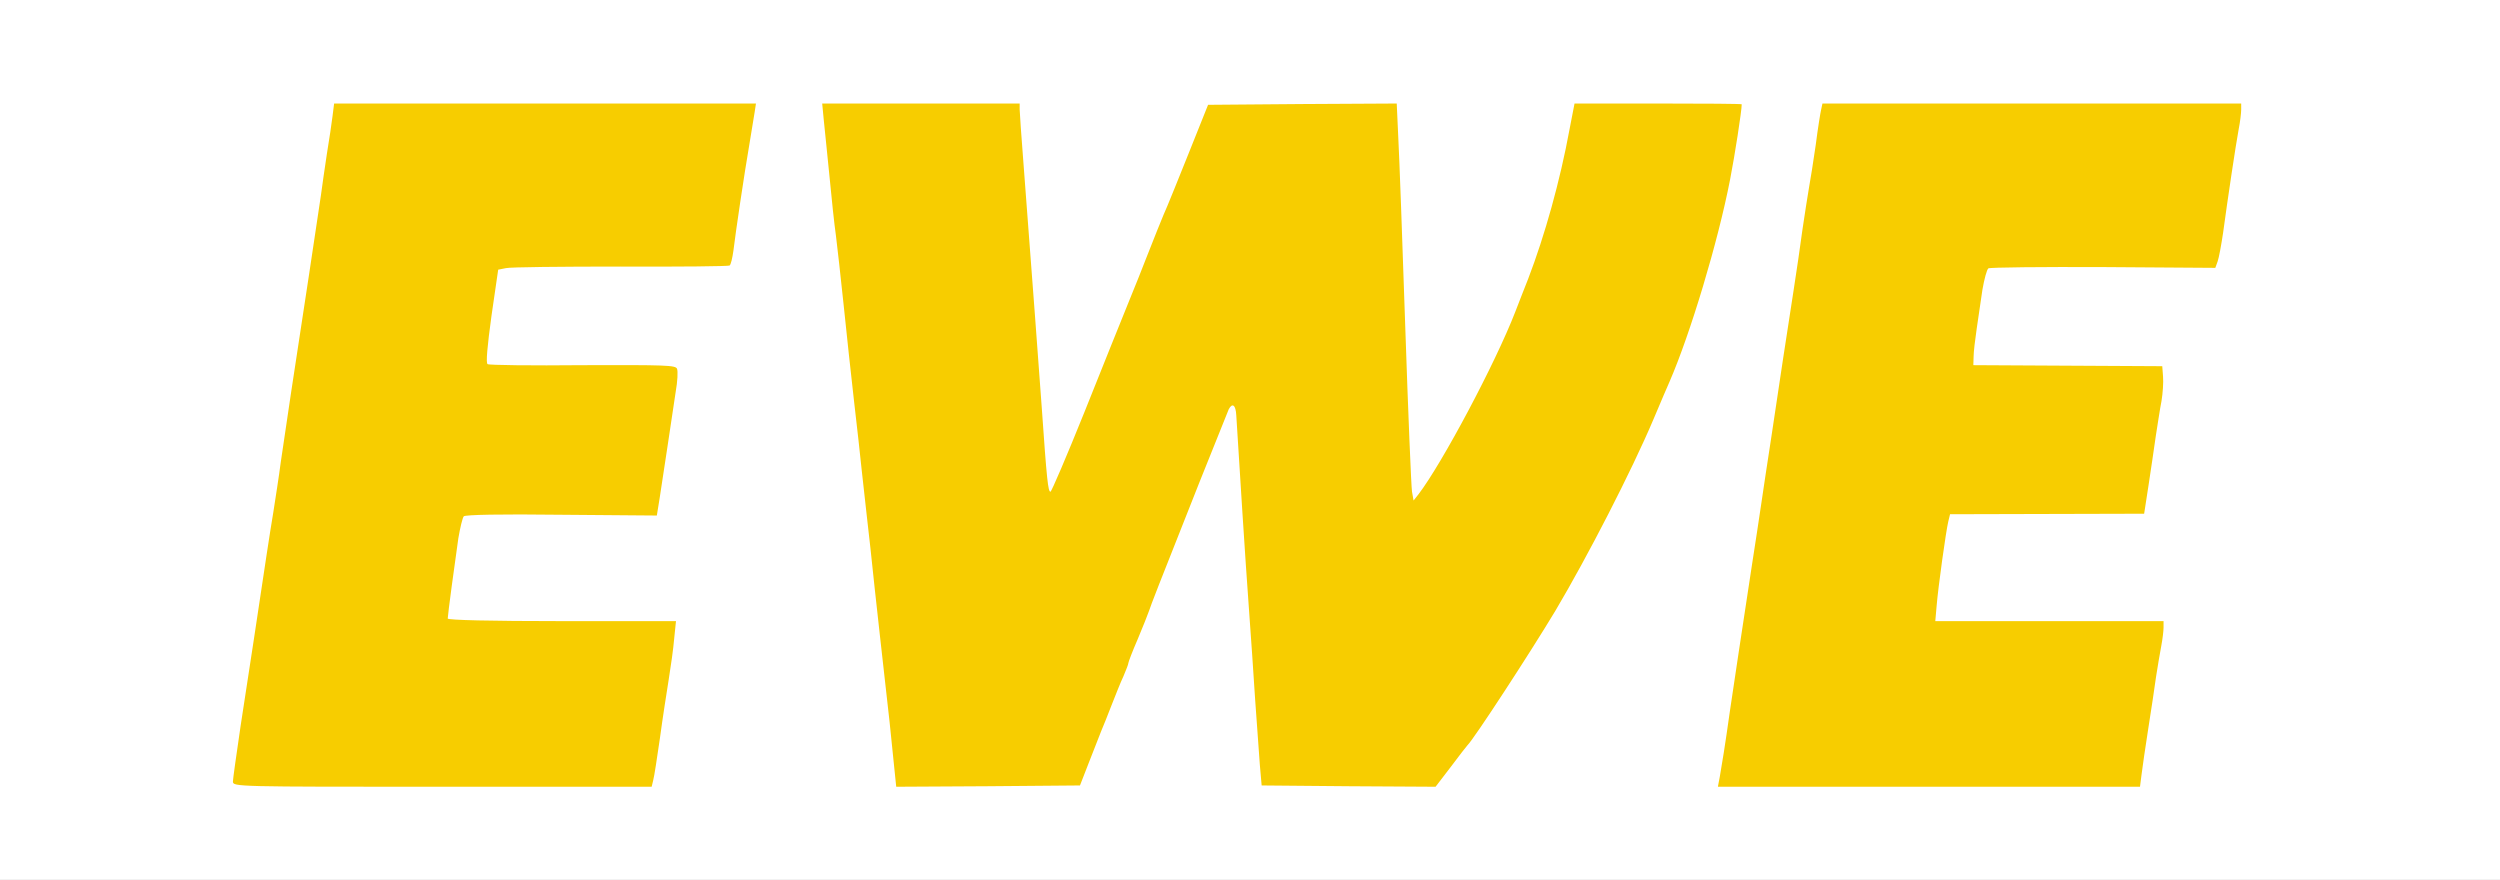 <?xml version="1.0" encoding="utf-8"?>
<!DOCTYPE svg PUBLIC "-//W3C//DTD SVG 1.0//EN" "http://www.w3.org/TR/2001/REC-SVG-20010904/DTD/svg10.dtd">
<svg version="1.0" xmlns="http://www.w3.org/2000/svg" width="483px" height="170px" viewBox="0 0 483 170" preserveAspectRatio="xMidYMid meet">
 <rect x="0" y="0" width="483" height="170" fill="#333333" stroke="none"/>
 <g fill="#ffffff">
  <path d="M0 85 l0 -85 241.50 0 241.50 0 0 85 0 85 -241.50 0 -241.50 0 0 -85z m124.70 64.25 c0.20 -0.70 0.75 -4.35 1.30 -8.15 0.50 -3.75 1.20 -8.30 1.50 -10.10 0.30 -1.80 0.75 -4.65 0.95 -6.35 l0.35 -3.15 -21.90 0 -21.90 0 0 -2 c0 -3.95 2.40 -20.45 3.10 -21.35 0.40 -0.50 4.70 -0.55 18.90 -0.30 l18.40 0.30 0.55 -3.45 c0.30 -1.90 1 -6.50 1.55 -10.20 0.55 -3.70 1.20 -7.90 1.40 -9.35 l0.40 -2.60 -2.75 -0.35 c-1.55 -0.20 -9.70 -0.20 -18.15 -0.10 -13 0.25 -15.45 0.20 -15.95 -0.45 -0.50 -0.55 -0.30 -2.90 0.80 -10.80 0.80 -5.55 1.55 -10.20 1.65 -10.35 0.10 -0.15 10.25 -0.35 22.50 -0.50 l22.35 -0.25 0.30 -2.25 c0.20 -1.25 0.85 -5.60 1.45 -9.75 0.60 -4.10 1.40 -9.25 1.80 -11.45 0.40 -2.15 0.70 -4.10 0.70 -4.35 0 -0.25 -16.55 -0.45 -38.95 -0.45 l-39 0 -0.30 2.40 c-0.15 1.30 -0.65 4.60 -1.10 7.35 -0.40 2.75 -0.95 6.35 -1.15 8 -0.60 4.20 -3.65 24.30 -5.75 38 -0.70 4.70 -1.60 10.75 -2 13.50 -0.35 2.75 -1.05 7.15 -1.45 9.75 -0.45 2.60 -1.20 7.70 -1.75 11.25 -1.95 12.70 -3.05 20.10 -4.30 28.50 -0.70 4.70 -1.35 8.90 -1.45 9.40 -0.20 0.80 1.90 0.85 38.70 0.85 l38.90 0 0.30 -1.25z m84.20 -3.50 c0.95 -2.45 2 -5.15 2.35 -6 0.35 -0.80 1.25 -3.05 2 -5 0.75 -1.90 1.75 -4.45 2.30 -5.60 0.50 -1.20 0.95 -2.30 0.95 -2.55 0 -0.20 0.80 -2.30 1.80 -4.60 1 -2.35 1.95 -4.80 2.20 -5.50 0.45 -1.35 1.45 -3.95 9.70 -24.75 2.95 -7.40 5.55 -13.85 5.75 -14.25 0.25 -0.45 1.15 -0.75 2.35 -0.75 1.90 0 1.95 0.05 2.05 2 0.55 9 1.80 28.75 2.40 36.75 0.40 5.35 0.95 13.60 1.25 18.25 0.35 4.70 0.75 10.30 0.90 12.50 l0.35 4 15.30 0.15 15.30 0.10 2.95 -3.85 c1.60 -2.15 3.05 -4 3.20 -4.15 1.25 -1.20 12.10 -17.85 17 -26 6.20 -10.45 14.70 -26.95 18.95 -37 1.45 -3.45 2.85 -6.70 3.10 -7.25 5.20 -11.90 11.85 -36 13.25 -48.05 l0.35 -2.70 -14.50 0 -14.45 0 -0.95 4.90 c-1.85 10.10 -4.80 20.60 -8 28.95 -0.75 1.85 -1.85 4.75 -2.50 6.40 -3.70 9.55 -10.75 23.10 -17.15 32.90 -2 3.05 -2.35 3.35 -3.85 3.35 -1.55 0 -1.75 -0.15 -1.95 -1.60 -0.15 -0.90 -0.75 -15.15 -1.30 -31.65 -0.55 -16.50 -1.15 -33 -1.35 -36.65 l-0.30 -6.60 -16.75 0.10 -16.70 0.15 -3.70 9.25 c-2.05 5.10 -3.90 9.70 -4.15 10.25 -0.55 1.15 -3.35 8.15 -4.35 10.75 -0.35 0.95 -1.75 4.45 -3.10 7.75 -1.35 3.30 -5.20 12.90 -8.60 21.40 l-6.20 15.35 -1.85 0 -1.90 0 -0.25 -2.60 c-0.15 -1.45 -0.60 -7.70 -1.05 -13.90 -0.75 -10.30 -1.50 -20.40 -3.50 -46.75 -0.40 -5.20 -0.75 -10 -0.75 -10.60 l0 -1.15 -17.55 0 -17.55 0 0.30 1.40 c0.15 0.75 0.50 3.95 0.80 7.10 0.30 3.15 0.85 8.55 1.25 12 0.40 3.45 1.20 10.55 1.75 15.75 0.60 5.25 1.50 13.45 2 18.25 0.55 4.80 1.25 10.90 1.50 13.50 0.30 2.60 0.75 6.65 1 9 0.30 2.35 0.95 8.55 1.50 13.75 0.60 5.25 1.45 13.35 2 18 0.55 4.70 1.25 11.15 1.55 14.40 l0.60 5.85 16.25 -0.10 16.25 -0.15 1.75 -4.50z m203.35 2.40 c0.15 -1.35 0.75 -5.30 1.30 -8.90 0.55 -3.55 1.25 -8.05 1.50 -10 0.30 -1.90 0.70 -4.45 0.95 -5.60 l0.40 -2.15 -22 0 -22 0 0.20 -4.35 c0.25 -4.35 1.60 -14.95 2.30 -17.90 l0.40 -1.50 18.70 0 18.75 0 0.85 -5.50 c0.45 -3 1.10 -7.30 1.40 -9.50 0.30 -2.20 0.80 -5.20 1.10 -6.65 0.85 -4.55 2.30 -4.20 -18.25 -4.05 l-18.10 0.15 0 -3.20 c0.05 -1.80 0.30 -4.95 0.65 -7 0.30 -2.05 0.80 -5.45 1.10 -7.50 0.35 -2.05 0.85 -3.90 1.15 -4.10 0.35 -0.25 10.35 -0.35 22.20 -0.25 l21.65 0.10 0.45 -1.25 c0.25 -0.70 0.70 -3.15 1.05 -5.50 0.80 -5.85 2.45 -16.75 2.95 -19.60 l0.40 -2.40 -38.85 0 -38.90 0 -0.25 1.15 c-0.15 0.60 -0.65 3.70 -1.05 6.85 -0.45 3.15 -1.05 6.90 -1.30 8.25 -0.25 1.40 -0.80 5 -1.25 8 -0.40 3.05 -1.20 8.45 -1.75 12 -0.55 3.60 -1.45 9.45 -2 13 -0.55 3.60 -1.55 10.35 -2.25 15 -0.75 4.70 -1.60 10.65 -2 13.25 -0.40 2.60 -1.15 7.80 -1.75 11.50 -0.55 3.70 -1.45 9.80 -2 13.50 -1.65 11.10 -2.60 17.45 -3.75 24.65 l-0.30 1.85 39 0 39 0 0.30 -2.35z"/>
 </g>
 <g fill="#f7cd00">
  <path d="M45 151 c0 -0.50 0.70 -5.40 1.50 -10.85 0.85 -5.45 2 -12.95 2.55 -16.65 2.35 -15.65 3 -20 3.75 -24.50 0.40 -2.60 1.10 -7 1.45 -9.75 0.40 -2.75 1.30 -8.80 2 -13.50 2.10 -13.70 5.15 -33.80 5.75 -38 0.20 -1.65 0.75 -5.25 1.15 -8 0.45 -2.75 0.95 -6.05 1.10 -7.35 l0.30 -2.40 40.75 0 40.75 0 -0.25 1.65 c-0.15 0.85 -0.60 3.60 -1 6.10 -1 5.80 -2.70 17.25 -3.10 20.65 -0.20 1.45 -0.50 2.75 -0.75 2.90 -0.25 0.15 -9.70 0.25 -21.05 0.20 -11.40 0 -21.35 0.10 -22.15 0.30 l-1.50 0.30 -1.30 8.95 c-0.80 5.85 -1.10 9.10 -0.75 9.30 0.25 0.20 8.55 0.30 18.40 0.20 16 -0.05 17.95 0 18.20 0.70 0.20 0.45 0.10 2.45 -0.25 4.40 -0.30 2 -1 6.65 -1.55 10.35 -0.55 3.70 -1.25 8.30 -1.55 10.20 l-0.55 3.40 -18.45 -0.15 c-11.85 -0.15 -18.55 0 -18.85 0.30 -0.25 0.30 -0.70 2.20 -1.05 4.25 -0.65 4.45 -2.05 14.85 -2.05 15.50 0 0.30 8.20 0.50 22.05 0.50 l22.05 0 -0.35 3.40 c-0.15 1.85 -0.65 5.40 -1.05 7.85 -0.40 2.50 -1.20 7.60 -1.70 11.35 -0.55 3.80 -1.10 7.45 -1.30 8.15 l-0.30 1.25 -40.45 0 c-39.80 0 -40.45 0 -40.45 -1z"/>
  <path d="M172.55 146.15 c-0.30 -3.25 -1 -9.70 -1.55 -14.40 -0.55 -4.65 -1.40 -12.75 -2 -18 -0.55 -5.20 -1.20 -11.40 -1.50 -13.75 -0.25 -2.35 -0.70 -6.40 -1 -9 -0.25 -2.60 -0.95 -8.70 -1.50 -13.50 -0.55 -4.80 -1.45 -13.15 -2 -18.50 -0.55 -5.35 -1.25 -11.45 -1.50 -13.50 -0.30 -2.05 -0.85 -7.25 -1.25 -11.50 -0.45 -4.25 -0.90 -9.15 -1.10 -10.85 l-0.30 -3.15 19.10 0 19.05 0 0 1.15 c0 0.60 0.35 5.40 0.75 10.60 2 26.35 2.75 36.45 3.50 46.75 1 14.40 1.25 16.50 1.70 16.50 0.20 0 3.15 -6.90 6.55 -15.35 3.40 -8.50 7.25 -18.10 8.60 -21.40 1.35 -3.30 2.75 -6.80 3.10 -7.75 1 -2.60 3.80 -9.60 4.35 -10.75 0.25 -0.55 2.10 -5.15 4.15 -10.25 l3.70 -9.25 18.20 -0.15 18.25 -0.10 0.30 6.60 c0.20 3.65 0.80 20.15 1.35 36.65 0.55 16.50 1.15 30.80 1.30 31.75 l0.30 1.70 0.95 -1.20 c4.55 -5.95 14.85 -25.30 18.70 -35.25 0.65 -1.65 1.75 -4.55 2.50 -6.40 3.20 -8.35 6.15 -18.85 8 -28.95 l0.95 -4.90 16.15 0 c8.90 0 16.15 0.05 16.15 0.15 0 1.25 -1.35 9.95 -2.25 14.55 -2.35 12.10 -7.70 29.85 -11.70 39.05 -0.25 0.55 -1.65 3.80 -3.10 7.25 -4.25 10.05 -12.75 26.55 -18.95 37 -4.90 8.15 -15.75 24.80 -17 26 -0.15 0.15 -1.60 2 -3.20 4.15 l-2.95 3.85 -16.80 -0.10 -16.80 -0.15 -0.35 -4 c-0.15 -2.20 -0.55 -7.80 -0.90 -12.50 -0.30 -4.65 -0.85 -12.90 -1.25 -18.25 -0.60 -8 -1.85 -27.75 -2.40 -36.75 -0.10 -2 -0.75 -2.50 -1.45 -1.20 -0.15 0.40 -2.75 6.80 -5.70 14.20 -8.25 20.80 -9.25 23.40 -9.70 24.75 -0.25 0.70 -1.20 3.15 -2.20 5.50 -1 2.30 -1.80 4.40 -1.80 4.60 0 0.25 -0.45 1.35 -0.95 2.55 -0.55 1.15 -1.55 3.70 -2.30 5.60 -0.75 1.95 -1.65 4.20 -2 5 -0.35 0.85 -1.40 3.55 -2.35 6 l-1.75 4.50 -17.75 0.15 -17.75 0.10 -0.60 -5.85z"/>
  <path d="M332.25 150.15 c0.40 -2.25 1.05 -6.20 1.95 -12.65 0.70 -4.75 2.35 -15.75 4.30 -28.50 0.60 -3.70 1.35 -8.90 1.75 -11.50 0.40 -2.60 1.25 -8.55 2 -13.25 0.70 -4.65 1.70 -11.40 2.25 -15 0.55 -3.55 1.45 -9.40 2 -13 0.55 -3.55 1.35 -8.95 1.75 -12 0.45 -3 1 -6.60 1.25 -8 0.25 -1.35 0.85 -5.10 1.30 -8.25 0.40 -3.15 0.90 -6.25 1.05 -6.85 l0.25 -1.15 40.45 0 40.45 0 0 1.15 c0 0.65 -0.20 2.40 -0.50 3.90 -0.55 2.95 -2.10 13.30 -3 19.95 -0.35 2.35 -0.80 4.80 -1.05 5.50 l-0.45 1.25 -21.65 -0.15 c-11.85 -0.05 -21.85 0.05 -22.20 0.25 -0.30 0.25 -0.80 2.10 -1.15 4.15 -0.30 2.05 -0.80 5.45 -1.10 7.50 -0.30 2.05 -0.60 4.50 -0.60 5.40 l-0.05 1.65 18.25 0.10 18.25 0.10 0.15 2 c0.10 1.10 -0.05 3.25 -0.30 4.75 -0.30 1.50 -0.75 4.55 -1.10 6.75 -0.30 2.20 -0.95 6.50 -1.40 9.50 l-0.85 5.50 -18.75 0.05 -18.75 0.05 -0.35 1.45 c-0.45 1.90 -1.95 12.65 -2.25 16.35 l-0.25 2.85 22.05 0 22.05 0 0 1.25 c0 0.65 -0.20 2.30 -0.45 3.60 -0.25 1.30 -0.70 4 -1 5.90 -0.25 1.95 -0.95 6.45 -1.50 10 -0.55 3.60 -1.15 7.55 -1.30 8.90 l-0.30 2.35 -40.80 0 -40.75 0 0.35 -1.85z"/>
 </g>
</svg>